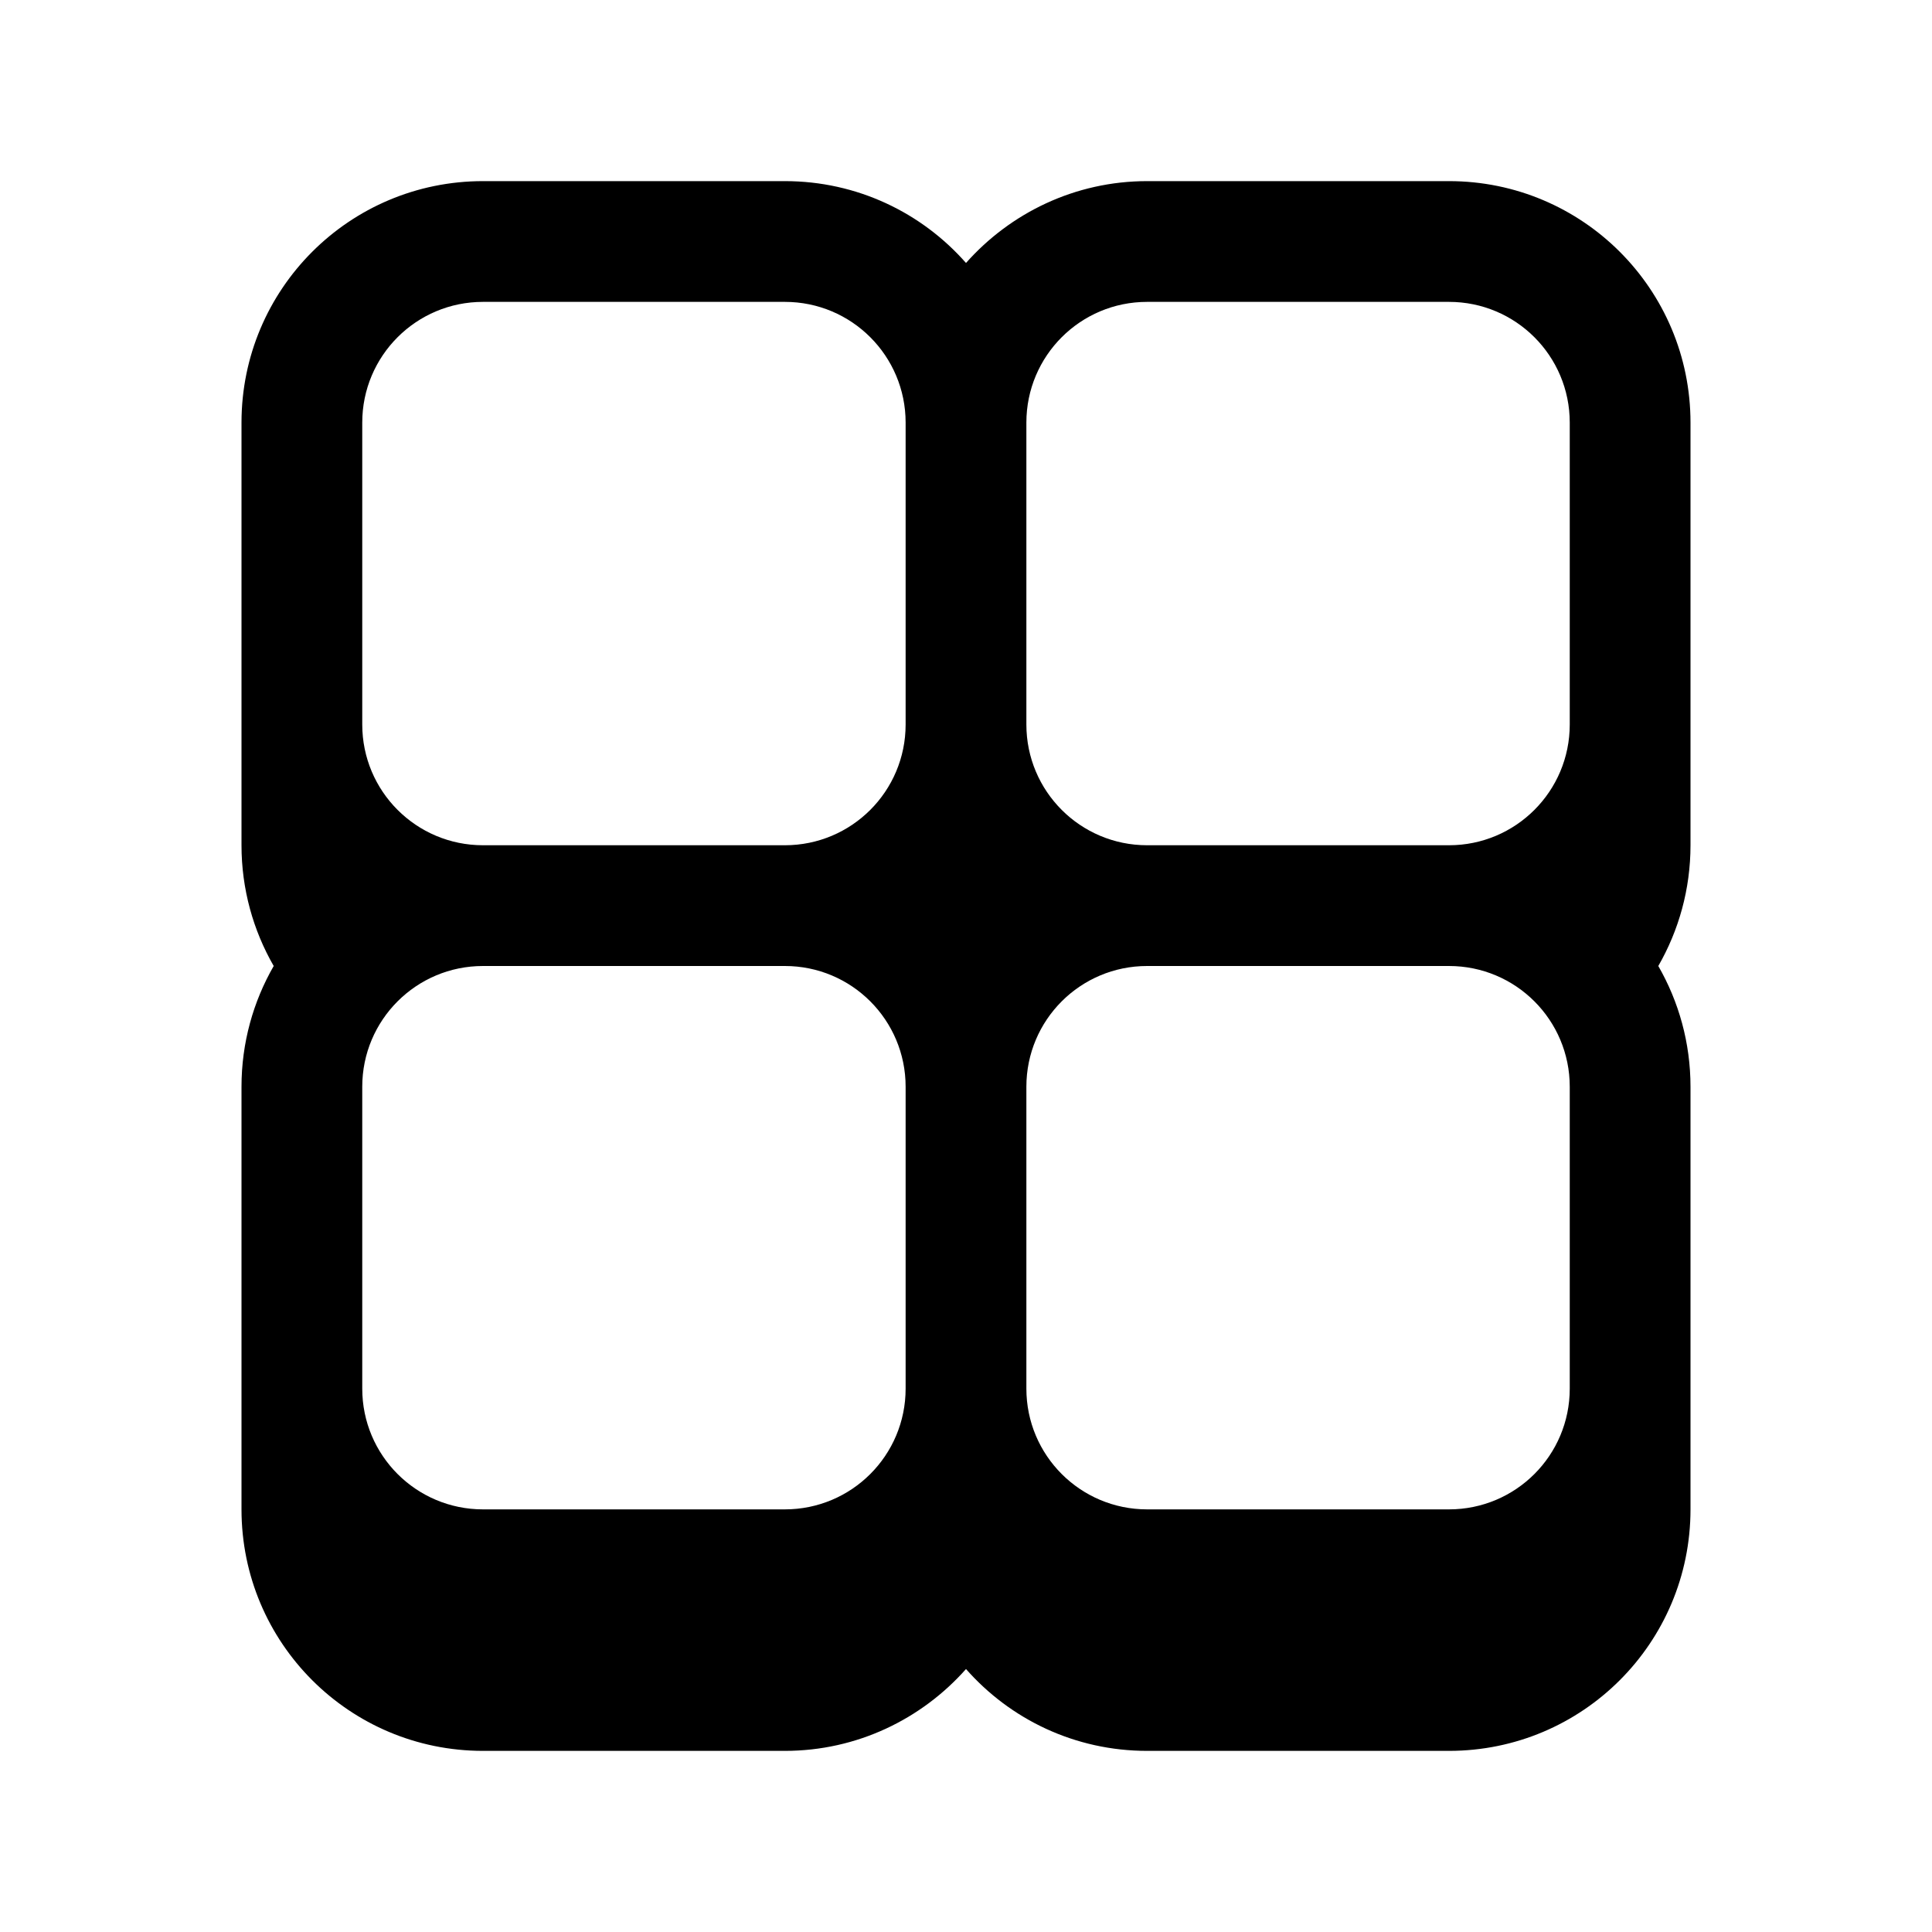 <svg xmlns="http://www.w3.org/2000/svg" viewBox="0 0 576 576"><!--! Font Awesome Pro 7.1.0 by @fontawesome - https://fontawesome.com License - https://fontawesome.com/license (Commercial License) Copyright 2025 Fonticons, Inc. --><path fill="currentColor" d="M81.6 288C75.5 277.4 72 265.1 72 252L72 126C72 86.2 104.2 54 144 54L234 54C255.5 54 274.8 63.4 288 78.4C301.2 63.5 320.5 54 342 54L432 54C471.8 54 504 86.2 504 126L504 252C504 265.1 500.5 277.4 494.4 288C500.5 298.6 504 310.9 504 324L504 450C504 489.8 471.8 522 432 522L342 522C320.5 522 301.2 512.6 288 497.6C274.8 512.5 255.5 522 234 522L144 522C104.2 522 72 489.8 72 450L72 324C72 310.9 75.5 298.6 81.6 288zM108 216C108 235.9 124.1 252 144 252L234 252C253.9 252 270 235.9 270 216L270 126C270 106.1 253.9 90 234 90L144 90C124.1 90 108 106.1 108 126L108 216zM108 414C108 433.9 124.1 450 144 450L234 450C253.9 450 270 433.9 270 414L270 324C270 304.1 253.9 288 234 288L144 288C124.1 288 108 304.1 108 324L108 414zM468 414L468 324C468 304.1 451.9 288 432 288L342 288C322.1 288 306 304.1 306 324L306 414C306 433.9 322.1 450 342 450L432 450C451.9 450 468 433.9 468 414zM468 216L468 126C468 106.1 451.9 90 432 90L342 90C322.1 90 306 106.1 306 126L306 216C306 235.9 322.1 252 342 252L432 252C451.9 252 468 235.9 468 216z"/></svg>